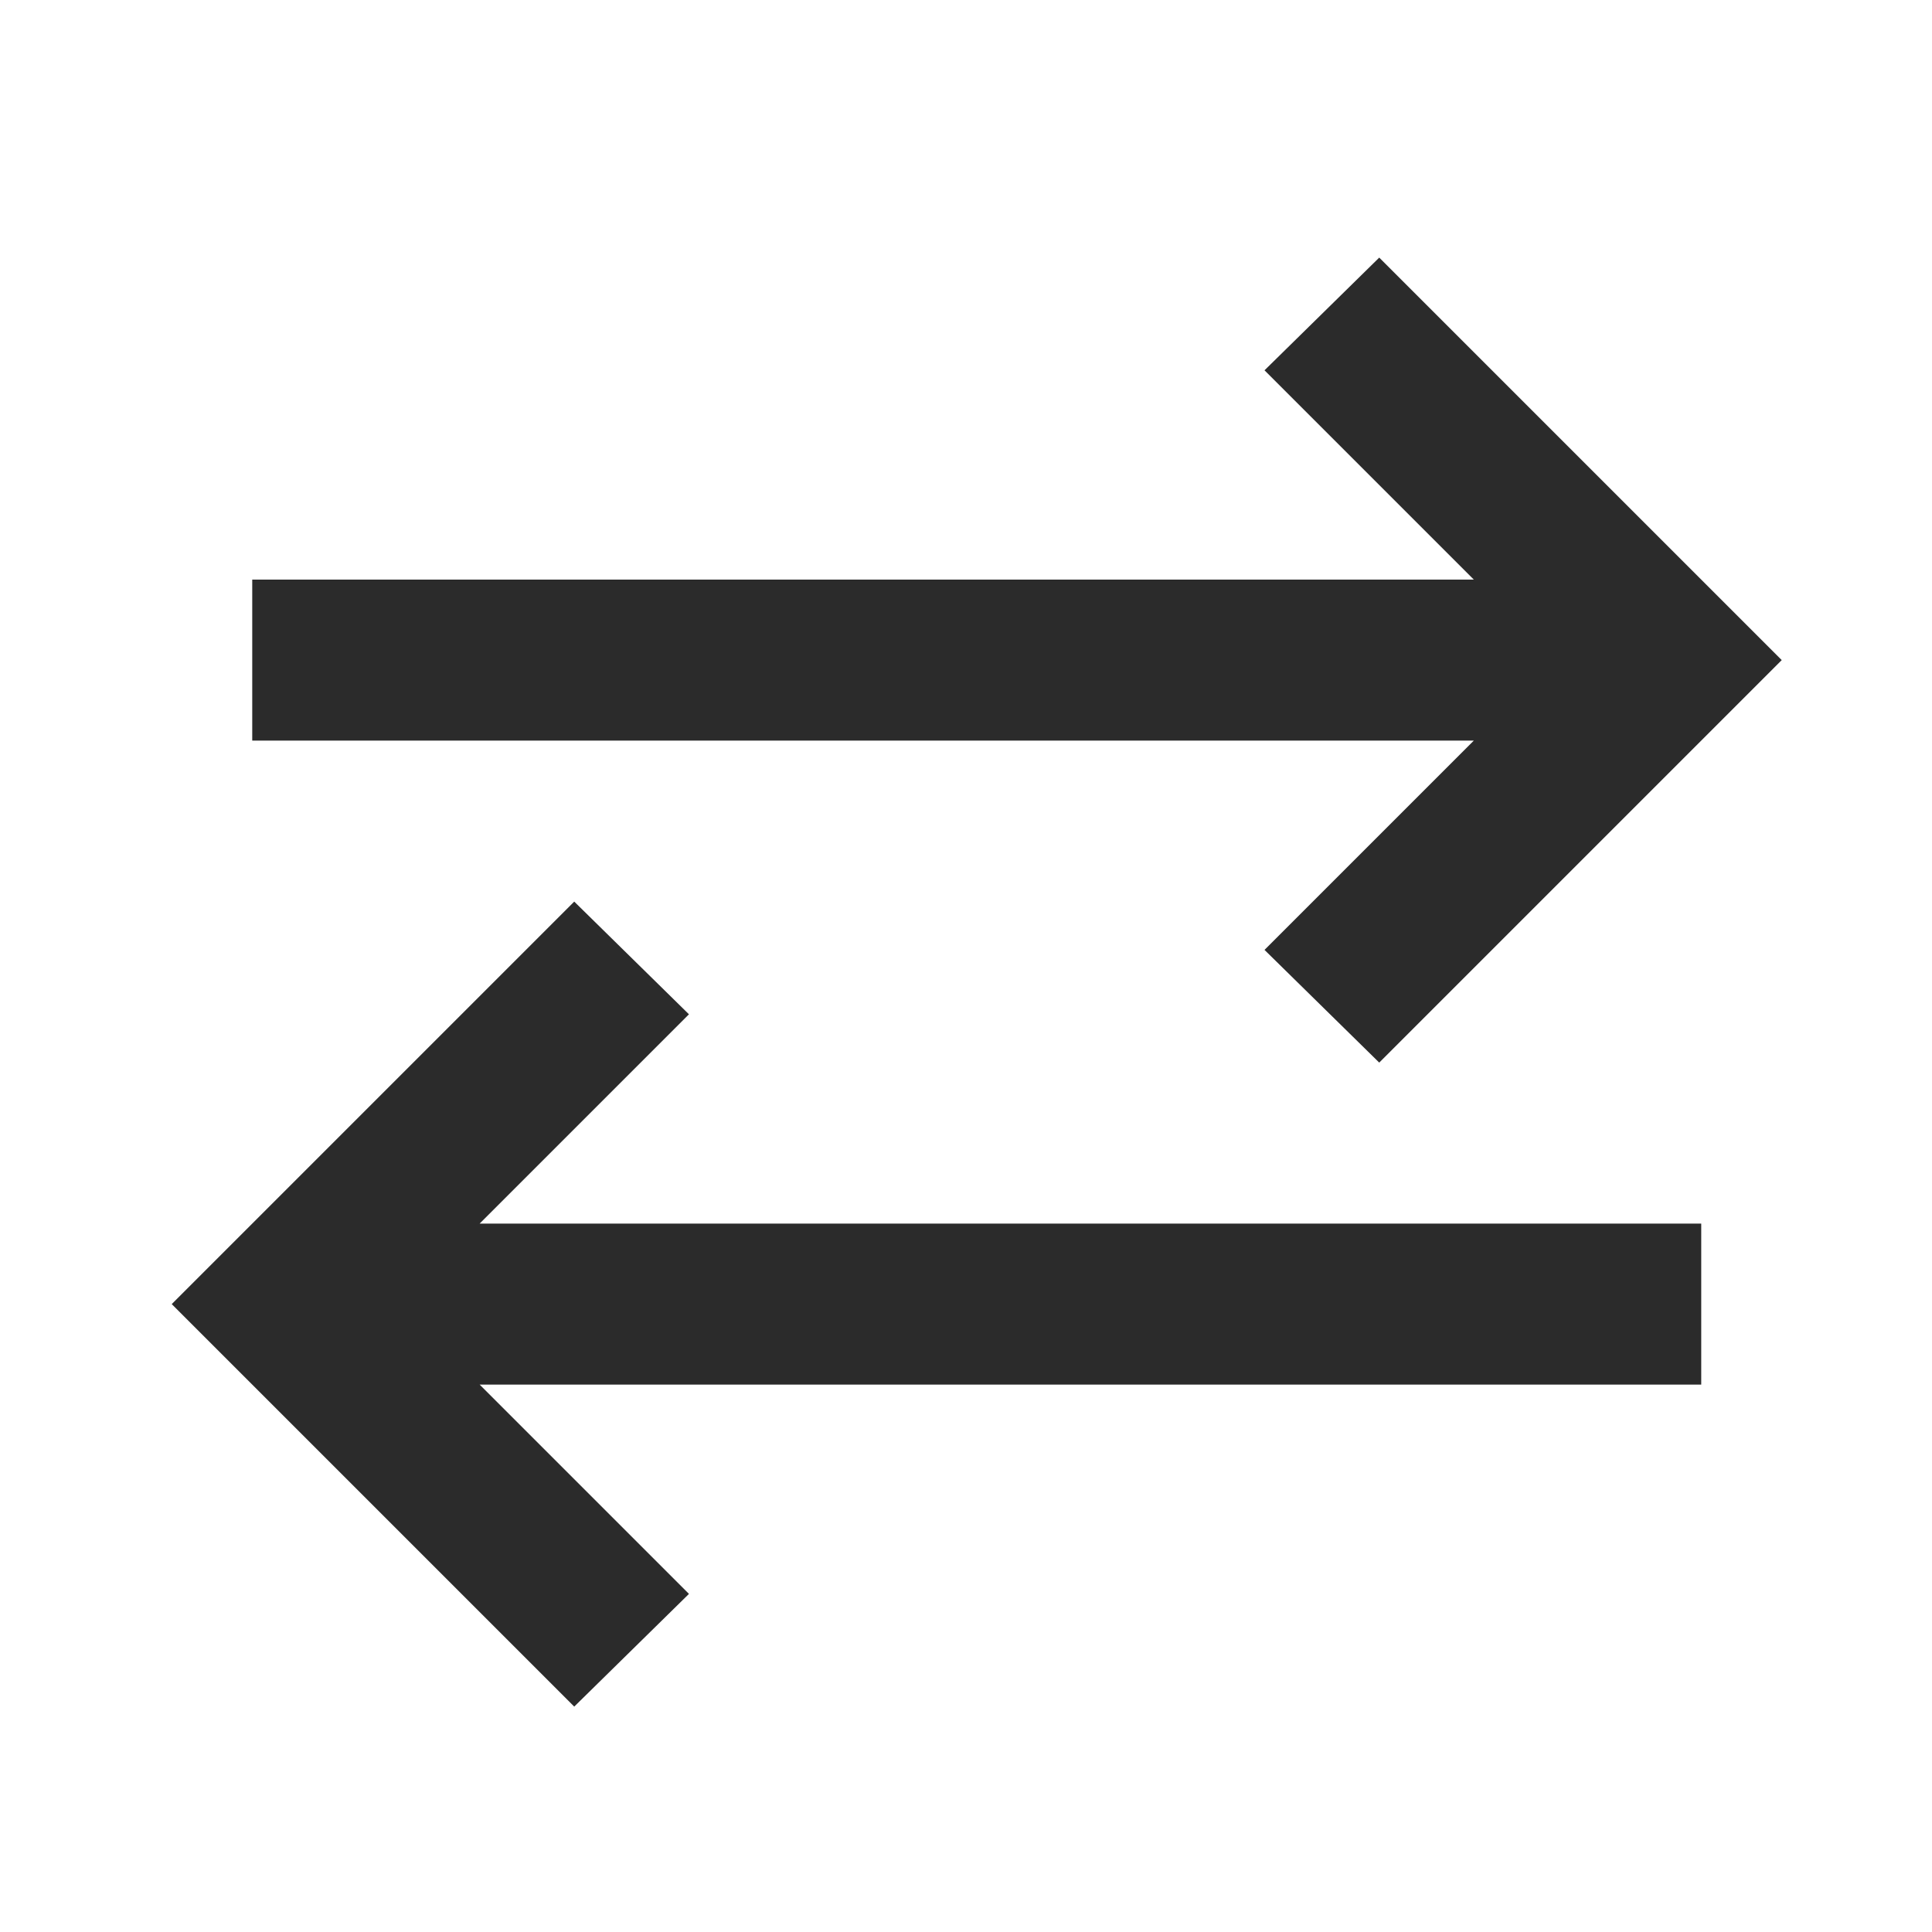 <svg xmlns="http://www.w3.org/2000/svg" width="45" height="45" viewBox="0 0 45 45" fill="none"><mask id="mask0_6444_2555" style="mask-type:alpha" maskUnits="userSpaceOnUse" x="0" y="0" width="45" height="45"><rect width="45" height="45" fill="#D9D9D9"></rect></mask><g mask="url(#mask0_6444_2555)"><path d="M13.375 39.75L4 30.375L13.375 21L16.047 23.625L11.172 28.5H39.625V32.25H11.172L16.047 37.125L13.375 39.75ZM32.125 24.75L29.453 22.125L34.328 17.25H5.875V13.5H34.328L29.453 8.625L32.125 6L41.5 15.375L32.125 24.75Z" fill="#2B2B2B"></path></g></svg>
